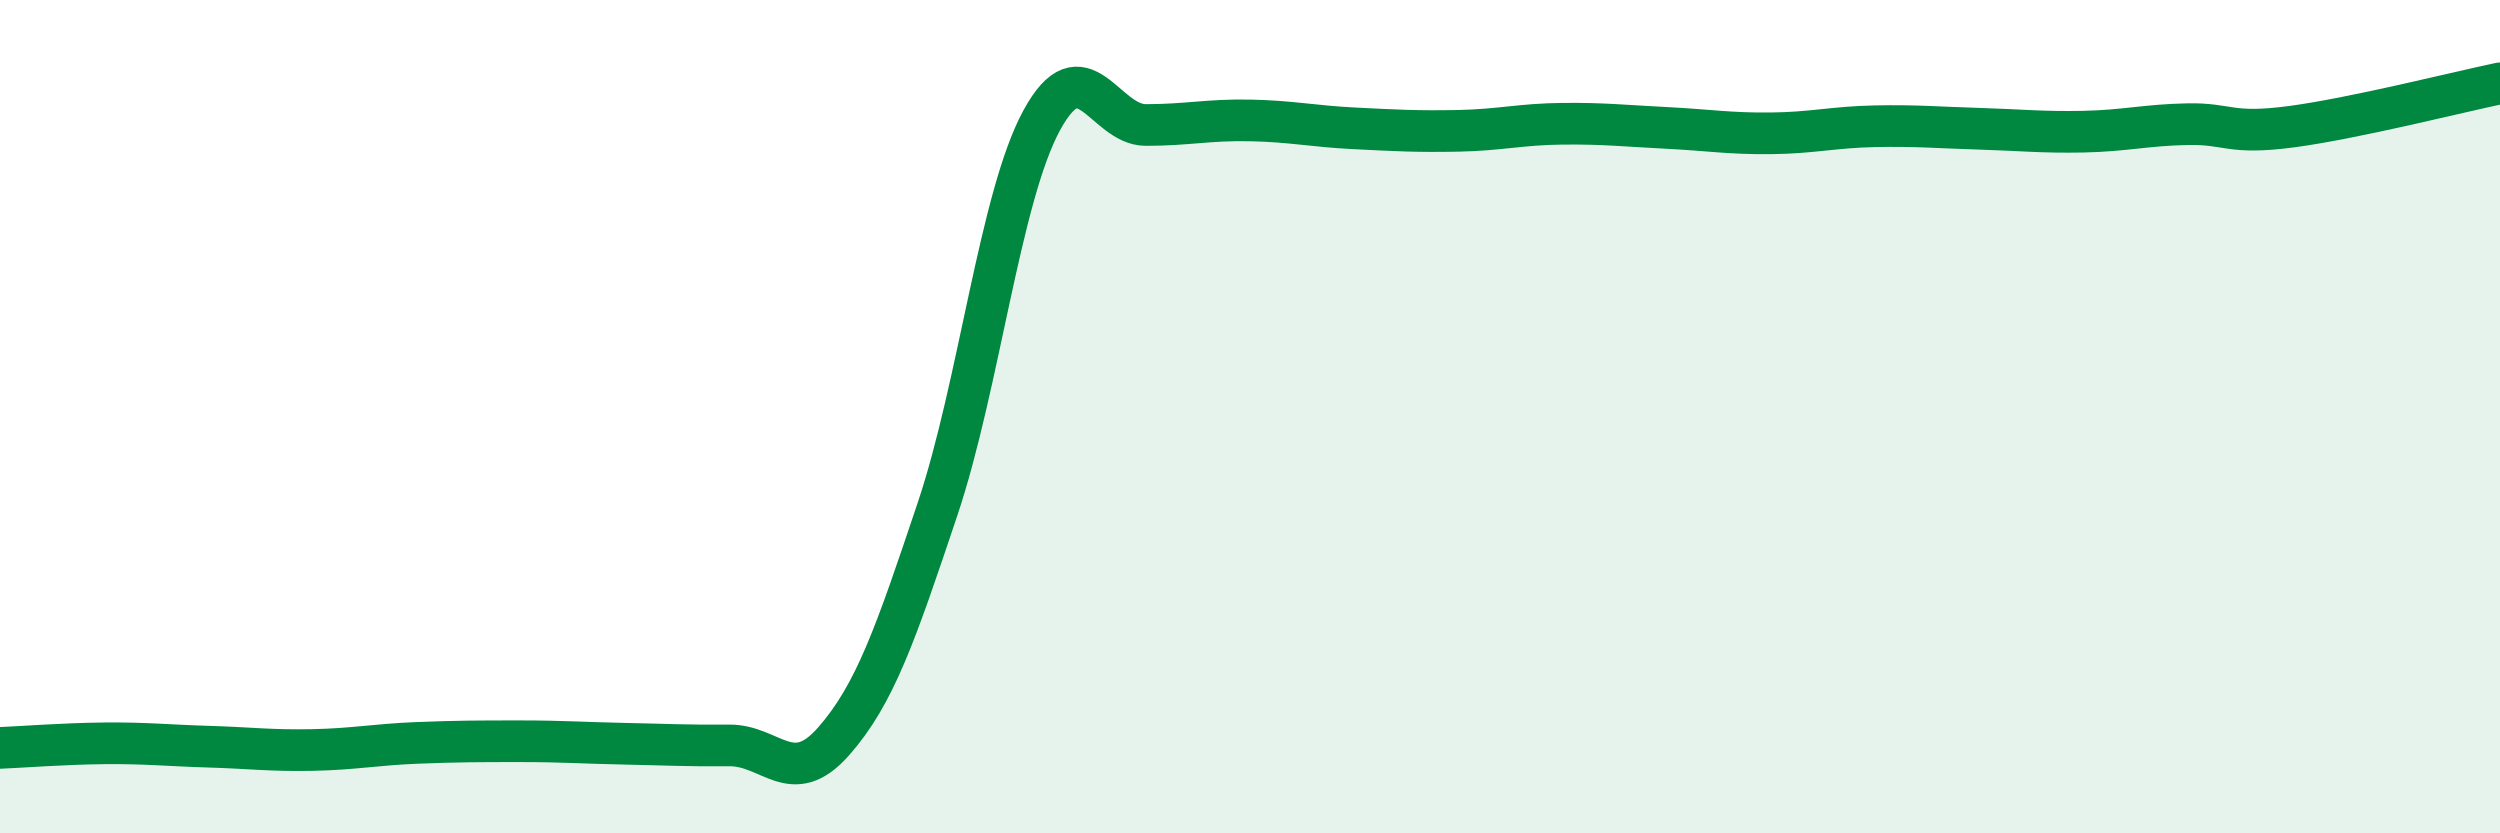 
    <svg width="60" height="20" viewBox="0 0 60 20" xmlns="http://www.w3.org/2000/svg">
      <path
        d="M 0,17.95 C 0.5,17.93 1.5,17.85 2.5,17.84 C 3.5,17.83 4,17.89 5,17.92 C 6,17.95 6.5,18.02 7.5,18 C 8.5,17.98 9,17.87 10,17.83 C 11,17.79 11.5,17.79 12.5,17.79 C 13.5,17.79 14,17.83 15,17.85 C 16,17.87 16.5,17.9 17.5,17.89 C 18.5,17.88 19,18.93 20,17.8 C 21,16.67 21.5,15.2 22.5,12.22 C 23.5,9.24 24,4.73 25,2.89 C 26,1.05 26.5,3 27.5,3 C 28.5,3 29,2.87 30,2.89 C 31,2.91 31.5,3.03 32.5,3.08 C 33.5,3.13 34,3.16 35,3.14 C 36,3.12 36.5,2.98 37.5,2.97 C 38.5,2.96 39,3.02 40,3.07 C 41,3.12 41.5,3.21 42.5,3.2 C 43.5,3.19 44,3.05 45,3.03 C 46,3.01 46.5,3.06 47.5,3.09 C 48.5,3.12 49,3.18 50,3.16 C 51,3.14 51.5,3 52.5,2.98 C 53.5,2.96 53.5,3.24 55,3.04 C 56.5,2.84 59,2.21 60,2L60 20L0 20Z"
        fill="#008740"
        opacity="0.1"
        stroke-linecap="round"
        stroke-linejoin="round"
      />
      <path
        d="M 0,17.95 C 0.5,17.93 1.5,17.85 2.5,17.84 C 3.5,17.83 4,17.89 5,17.92 C 6,17.95 6.5,18.02 7.5,18 C 8.5,17.98 9,17.87 10,17.83 C 11,17.79 11.5,17.79 12.5,17.79 C 13.5,17.79 14,17.83 15,17.85 C 16,17.87 16.5,17.9 17.5,17.89 C 18.5,17.88 19,18.93 20,17.8 C 21,16.67 21.5,15.2 22.5,12.22 C 23.5,9.24 24,4.73 25,2.89 C 26,1.05 26.5,3 27.5,3 C 28.5,3 29,2.87 30,2.89 C 31,2.91 31.5,3.03 32.5,3.08 C 33.5,3.13 34,3.16 35,3.14 C 36,3.12 36.5,2.98 37.5,2.97 C 38.5,2.96 39,3.02 40,3.07 C 41,3.12 41.5,3.21 42.5,3.2 C 43.5,3.19 44,3.05 45,3.03 C 46,3.01 46.5,3.06 47.5,3.09 C 48.5,3.12 49,3.18 50,3.16 C 51,3.14 51.5,3 52.5,2.98 C 53.5,2.96 53.5,3.24 55,3.04 C 56.5,2.84 59,2.21 60,2"
        stroke="#008740"
        stroke-width="1"
        fill="none"
        stroke-linecap="round"
        stroke-linejoin="round"
      />
    </svg>
  